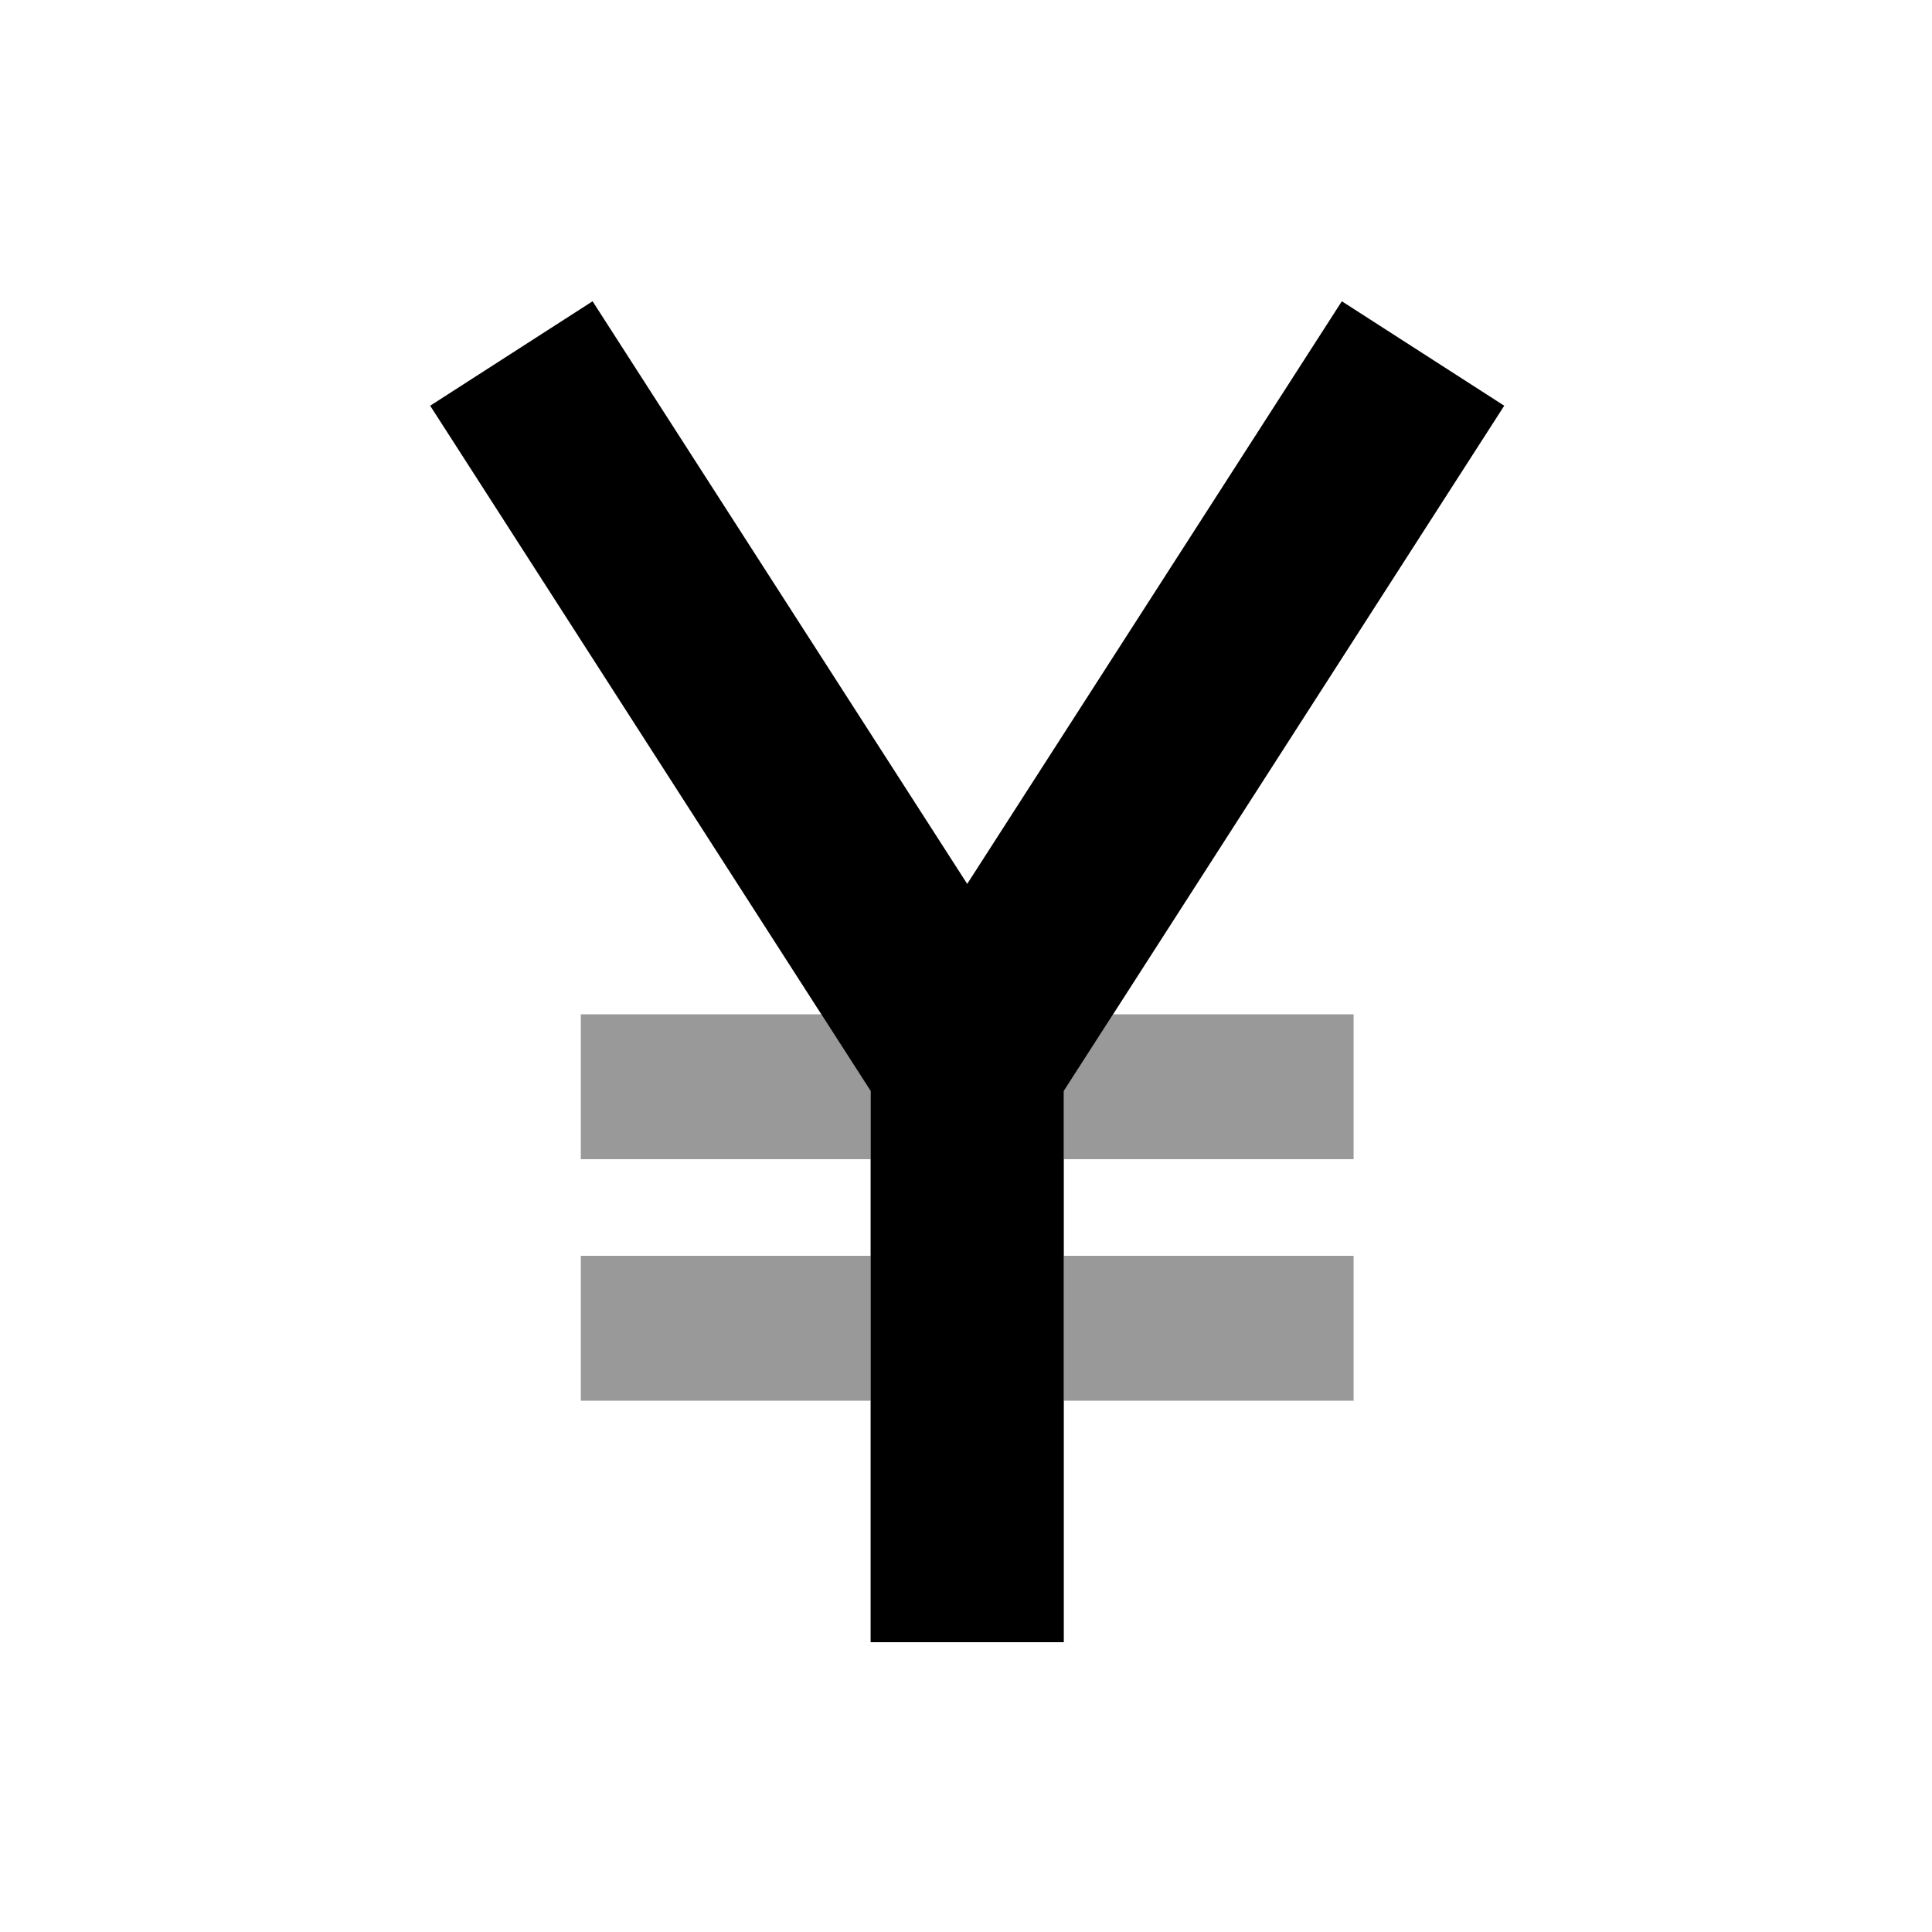 <svg xmlns="http://www.w3.org/2000/svg" viewBox="0 0 640 640"><!--! Font Awesome Pro 7.1.0 by @fontawesome - https://fontawesome.com License - https://fontawesome.com/license (Commercial License) Copyright 2025 Fonticons, Inc. --><path opacity=".4" fill="currentColor" d="M192.4 336L192.4 384L288.4 384L288.4 361.4L272.1 336L192.4 336zM192.4 416L192.4 464L288.4 464L288.4 416L192.4 416zM352.4 361.4L352.4 384L448.4 384L448.4 336L368.7 336L352.4 361.4zM352.4 416L352.4 464L448.4 464L448.4 416L352.4 416z"/><path fill="currentColor" d="M213.6 126.7L196.3 99.8L142.5 134.4L159.8 161.3L288.4 361.4L288.4 544L352.4 544L352.4 361.4L481 161.3L498.3 134.4L444.5 99.8L427.2 126.7L320.4 292.8L213.6 126.7z"/></svg>
